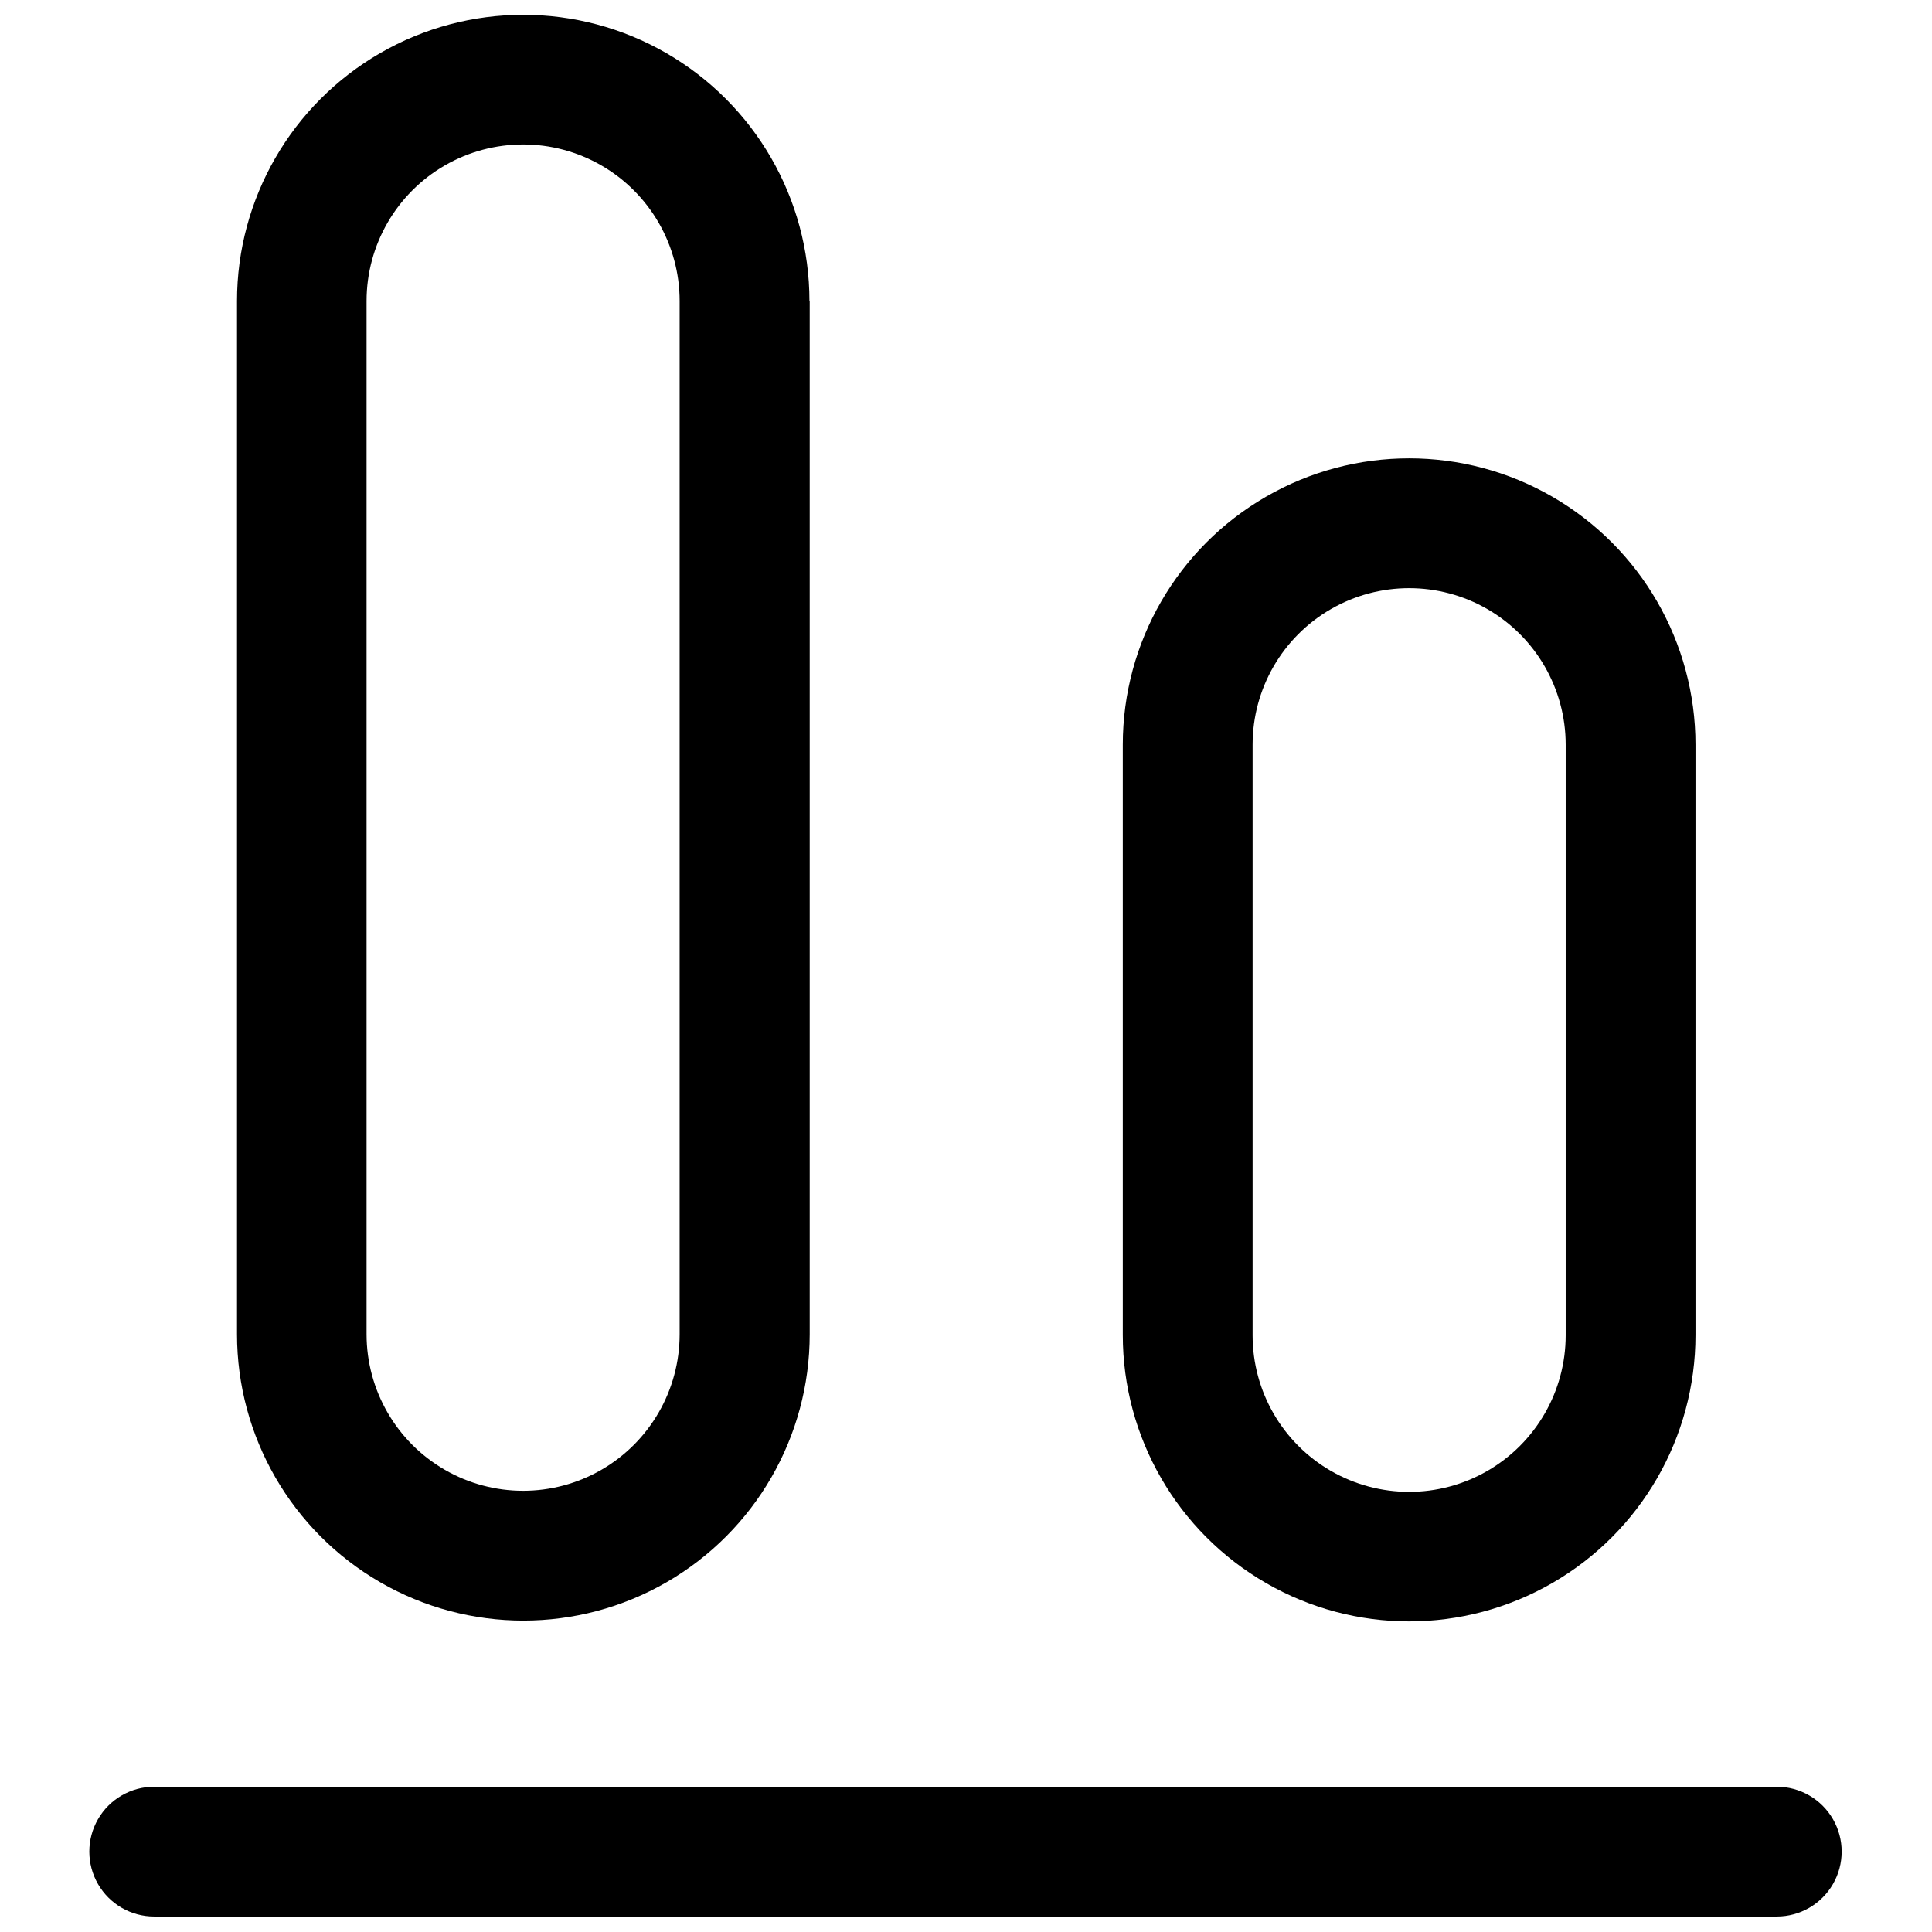 <?xml version="1.0" encoding="UTF-8"?>
<!-- Uploaded to: SVG Find, www.svgrepo.com, Generator: SVG Find Mixer Tools -->
<svg width="800px" height="800px" version="1.1" viewBox="144 144 512 512" xmlns="http://www.w3.org/2000/svg">
 <defs>
  <clipPath id="b">
   <path d="m167 617h466v34.902h-466z"/>
  </clipPath>
  <clipPath id="a">
   <path d="m206 148.09h153v425.91h-153z"/>
  </clipPath>
 </defs>
 <g clip-path="url(#b)">
  <path d="m614.86 651.9h-429.99c-6.144 0-11.824-3.277-14.895-8.598-3.074-5.324-3.074-11.879 0-17.199 3.07-5.324 8.75-8.602 14.895-8.602h429.99c6.144 0 11.824 3.277 14.895 8.602 3.074 5.32 3.074 11.875 0 17.199-3.07 5.32-8.75 8.598-14.895 8.598z"/>
 </g>
 <g clip-path="url(#a)">
  <path d="m358.51 223.77c0-27.102-14.457-52.141-37.922-65.691-23.469-13.547-52.383-13.547-75.852 0-23.469 13.551-37.926 38.59-37.926 65.691v273.82c0 27.109 14.465 52.16 37.941 65.719 23.48 13.555 52.406 13.555 75.887 0 23.477-13.559 37.941-38.609 37.941-65.719v-273.82zm-34.398 273.82c0 14.82-7.906 28.516-20.742 35.926-12.836 7.41-28.648 7.41-41.484 0-12.836-7.41-20.742-21.105-20.742-35.926v-273.82c0-14.824 7.906-28.52 20.742-35.93 12.836-7.41 28.648-7.41 41.484 0 12.836 7.41 20.742 21.105 20.742 35.93z"/>
 </g>
 <path d="m593.32 341.35c0-27.109-14.461-52.16-37.941-65.719-23.477-13.555-52.406-13.555-75.883 0-23.48 13.559-37.945 38.609-37.945 65.719v156.45c0 27.109 14.465 52.16 37.945 65.715 23.477 13.559 52.406 13.559 75.883 0 23.48-13.555 37.941-38.605 37.941-65.715zm-34.398 156.52c0 14.82-7.906 28.516-20.742 35.93-12.836 7.41-28.648 7.41-41.484 0-12.836-7.414-20.742-21.109-20.742-35.93v-156.52c0-14.82 7.906-28.516 20.742-35.926 12.836-7.41 28.648-7.41 41.484 0 12.836 7.41 20.742 21.105 20.742 35.926z"/>
</svg>